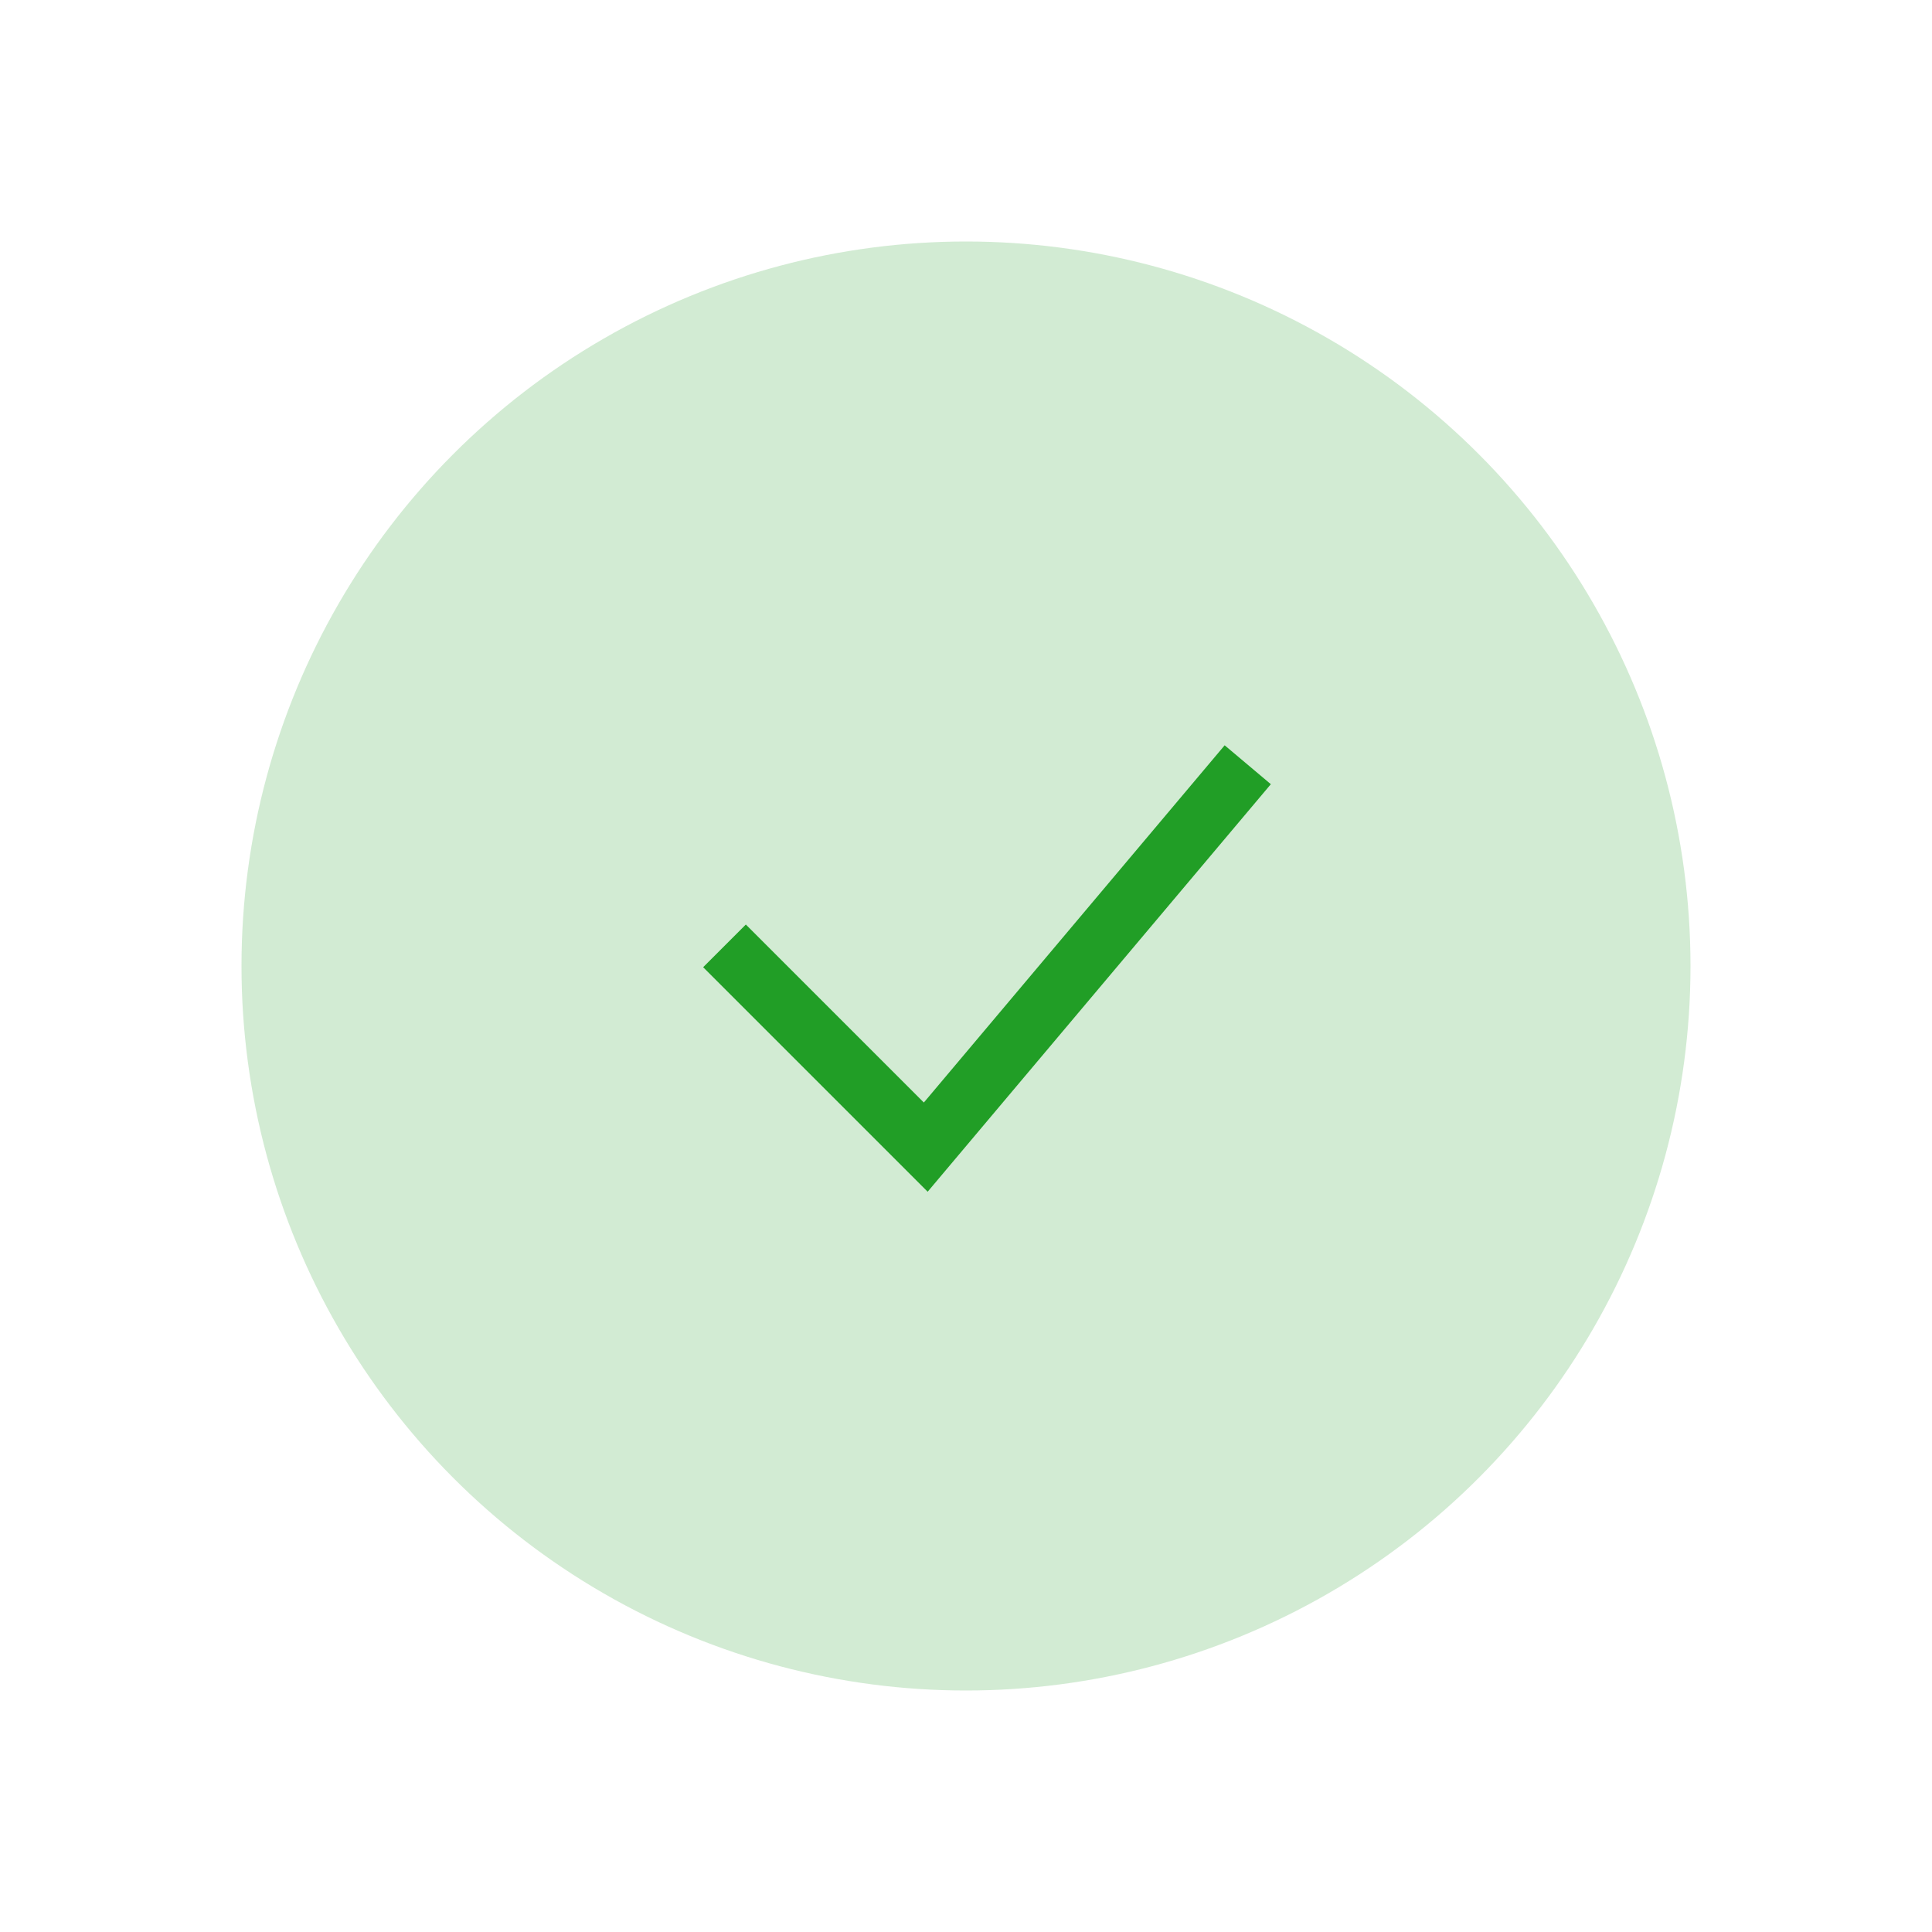 <svg width="48" height="48" viewBox="0 0 48 48" fill="none" xmlns="http://www.w3.org/2000/svg">
<rect width="48" height="48" fill="white"/>
<circle cx="24" cy="24" r="18" fill="#219E26" fill-opacity="0.2"/>
<path d="M18 23.5L23 28.5L31 19" stroke="#219E26" stroke-width="1.5"/>
</svg>
